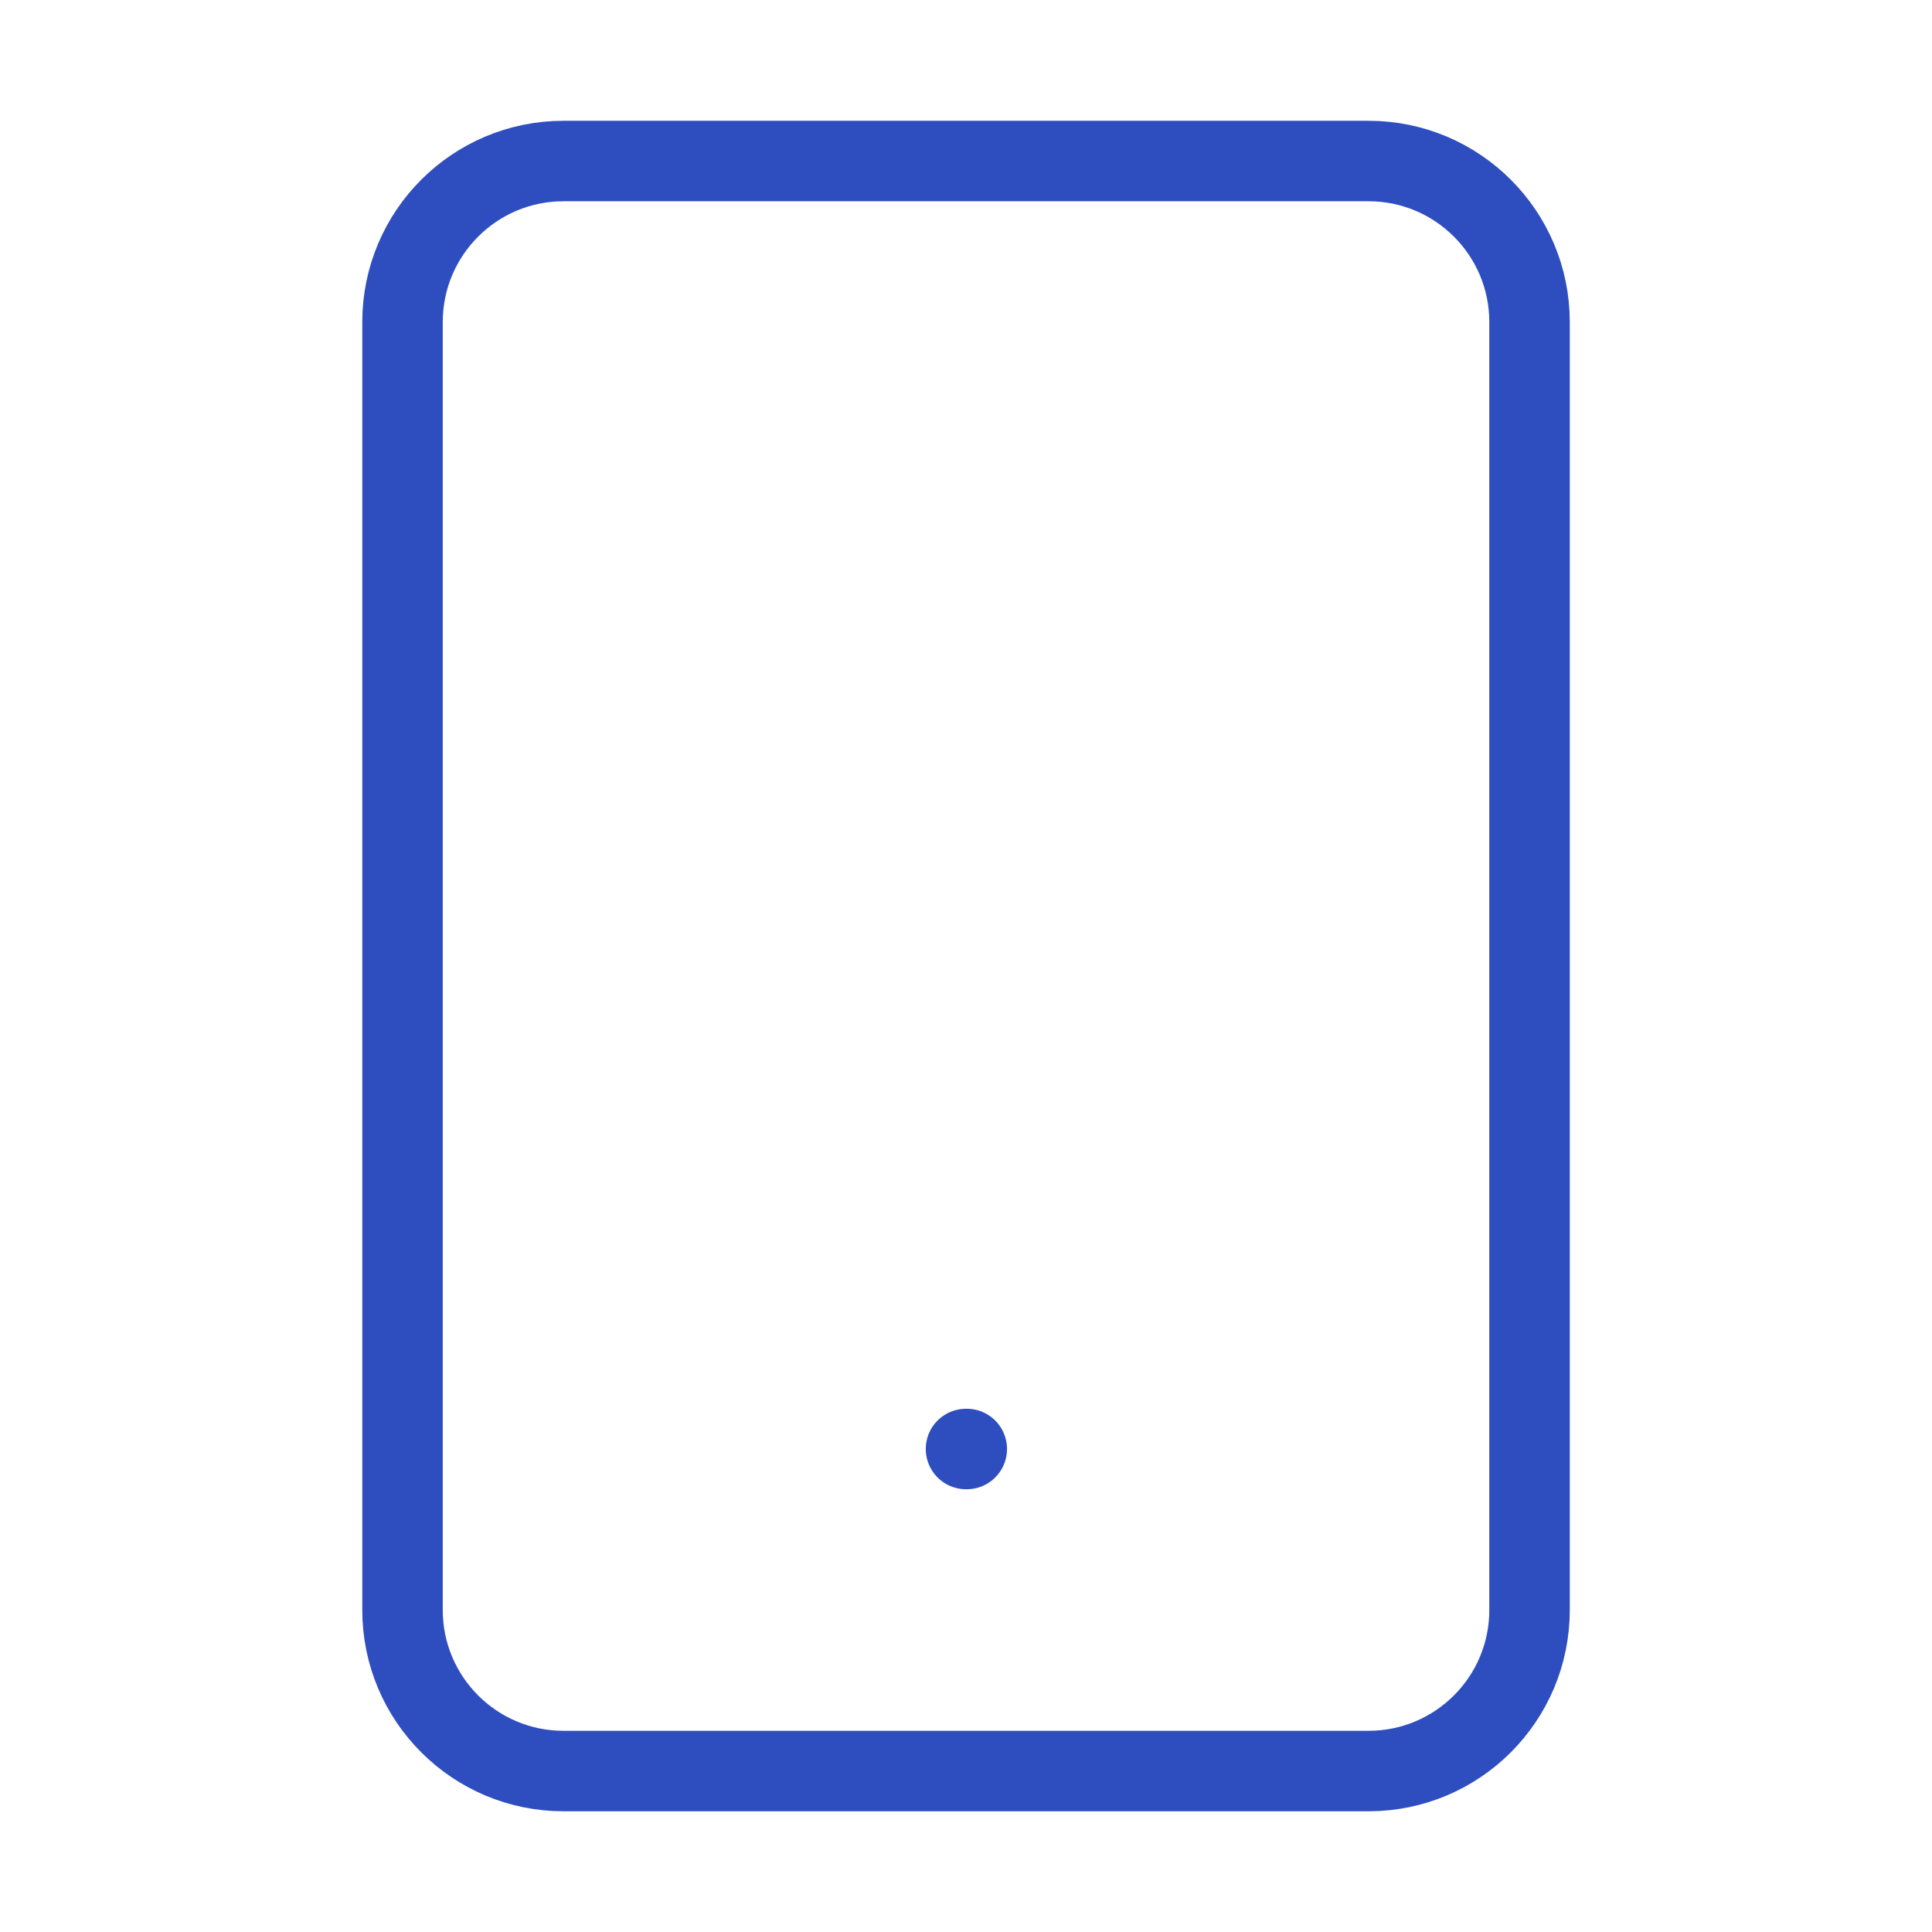 <?xml version="1.0" encoding="UTF-8"?> <svg xmlns="http://www.w3.org/2000/svg" width="32" height="32" viewBox="0 0 32 32" fill="none"> <path d="M22.667 2.667H9.334C7.861 2.667 6.667 3.861 6.667 5.334V26.667C6.667 28.14 7.861 29.334 9.334 29.334H22.667C24.14 29.334 25.334 28.14 25.334 26.667V5.334C25.334 3.861 24.14 2.667 22.667 2.667Z" stroke="#2E4EBF" stroke-width="1.333" stroke-linecap="round" stroke-linejoin="round"></path> <path d="M16 24H16.013" stroke="#2E4EBF" stroke-width="1.333" stroke-linecap="round" stroke-linejoin="round"></path> </svg> 